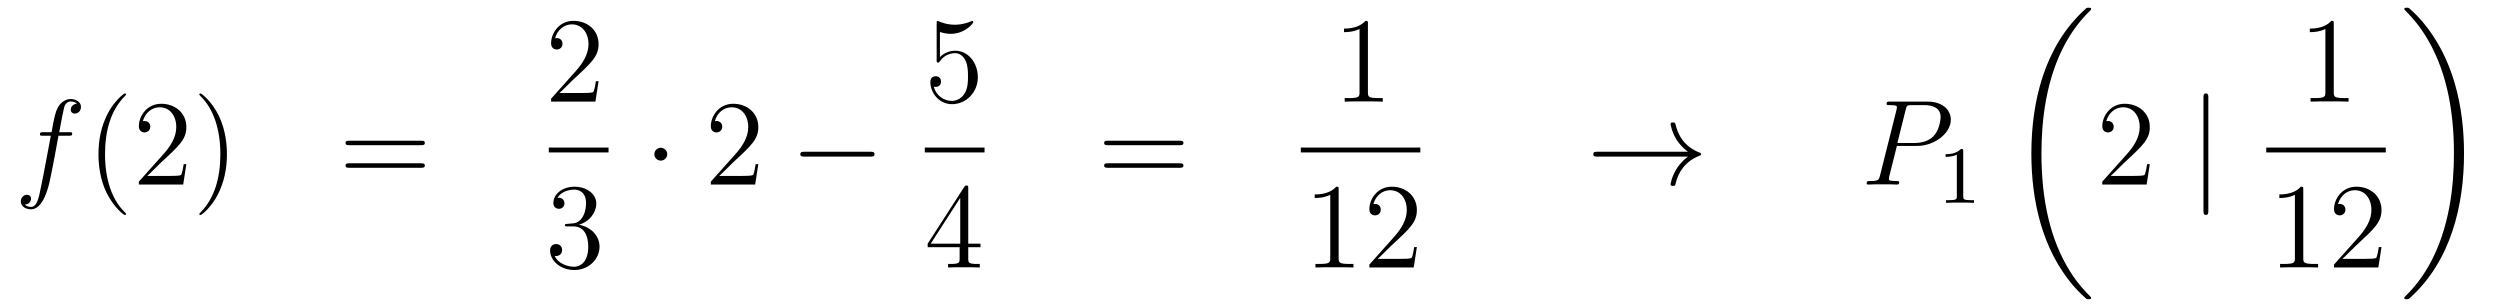 <?xml version='1.0'?>
<!-- This file was generated by dvisvgm 1.14.1 -->
<svg height='30pt' version='1.1' viewBox='0 -30 246 30' width='246pt' xmlns='http://www.w3.org/2000/svg' xmlns:xlink='http://www.w3.org/1999/xlink'>
<g id='page1'>
<g transform='matrix(1 0 0 1 -132 637)'>
<path d='M138.772 -653.646C139.011 -653.646 139.106 -653.646 139.106 -653.873C139.106 -653.992 139.011 -653.992 138.795 -653.992H137.827C138.054 -655.223 138.222 -656.072 138.317 -656.455C138.389 -656.742 138.64 -657.017 138.951 -657.017C139.202 -657.017 139.453 -656.909 139.572 -656.802C139.106 -656.754 138.963 -656.407 138.963 -656.204C138.963 -655.965 139.142 -655.821 139.369 -655.821C139.608 -655.821 139.967 -656.024 139.967 -656.479C139.967 -656.981 139.465 -657.256 138.939 -657.256C138.425 -657.256 137.923 -656.873 137.684 -656.407C137.468 -655.988 137.349 -655.558 137.074 -653.992H136.273C136.046 -653.992 135.927 -653.992 135.927 -653.777C135.927 -653.646 135.998 -653.646 136.237 -653.646H137.002C136.787 -652.534 136.297 -649.832 136.022 -648.553C135.819 -647.513 135.64 -646.64 135.042 -646.64C135.006 -646.64 134.659 -646.64 134.444 -646.867C135.054 -646.915 135.054 -647.441 135.054 -647.453C135.054 -647.692 134.874 -647.836 134.648 -647.836C134.408 -647.836 134.05 -647.632 134.05 -647.178C134.05 -646.664 134.576 -646.401 135.042 -646.401C136.261 -646.401 136.763 -648.589 136.895 -649.187C137.11 -650.107 137.696 -653.287 137.755 -653.646H138.772Z' fill-rule='evenodd'/>
<path d='M144.403 -645.935C144.403 -645.971 144.403 -645.995 144.2 -646.198C143.004 -647.406 142.335 -649.378 142.335 -651.817C142.335 -654.136 142.897 -656.132 144.283 -657.543C144.403 -657.65 144.403 -657.674 144.403 -657.71C144.403 -657.782 144.343 -657.806 144.295 -657.806C144.14 -657.806 143.16 -656.945 142.574 -655.773C141.964 -654.566 141.689 -653.287 141.689 -651.817C141.689 -650.752 141.857 -649.33 142.478 -648.051C143.183 -646.617 144.164 -645.839 144.295 -645.839C144.343 -645.839 144.403 -645.863 144.403 -645.935ZM150.337 -650.848H150.075C150.039 -650.645 149.943 -649.987 149.823 -649.796C149.74 -649.689 149.058 -649.689 148.7 -649.689H146.488C146.811 -649.964 147.54 -650.729 147.851 -651.016C149.668 -652.689 150.337 -653.311 150.337 -654.494C150.337 -655.869 149.25 -656.789 147.863 -656.789C146.476 -656.789 145.663 -655.606 145.663 -654.578C145.663 -653.968 146.19 -653.968 146.225 -653.968C146.476 -653.968 146.787 -654.147 146.787 -654.53C146.787 -654.865 146.56 -655.092 146.225 -655.092C146.118 -655.092 146.094 -655.092 146.058 -655.08C146.285 -655.893 146.931 -656.443 147.708 -656.443C148.724 -656.443 149.345 -655.594 149.345 -654.494C149.345 -653.478 148.76 -652.593 148.078 -651.828L145.663 -649.127V-648.84H150.027L150.337 -650.848ZM154.329 -651.817C154.329 -652.725 154.209 -654.207 153.54 -655.594C152.835 -657.028 151.854 -657.806 151.723 -657.806C151.675 -657.806 151.615 -657.782 151.615 -657.71C151.615 -657.674 151.615 -657.65 151.818 -657.447C153.014 -656.24 153.683 -654.267 153.683 -651.828C153.683 -649.509 153.121 -647.513 151.734 -646.102C151.615 -645.995 151.615 -645.971 151.615 -645.935C151.615 -645.863 151.675 -645.839 151.723 -645.839C151.878 -645.839 152.858 -646.7 153.444 -647.872C154.054 -649.091 154.329 -650.382 154.329 -651.817Z' fill-rule='evenodd'/>
<path d='M173.423 -652.713C173.59 -652.713 173.805 -652.713 173.805 -652.928C173.805 -653.155 173.602 -653.155 173.423 -653.155H166.382C166.215 -653.155 165.999 -653.155 165.999 -652.94C165.999 -652.713 166.203 -652.713 166.382 -652.713H173.423ZM173.423 -650.49C173.59 -650.49 173.805 -650.49 173.805 -650.705C173.805 -650.932 173.602 -650.932 173.423 -650.932H166.382C166.215 -650.932 165.999 -650.932 165.999 -650.717C165.999 -650.49 166.203 -650.49 166.382 -650.49H173.423Z' fill-rule='evenodd'/>
<path d='M190.9 -659.008H190.637C190.601 -658.805 190.505 -658.147 190.386 -657.956C190.302 -657.849 189.621 -657.849 189.262 -657.849H187.051C187.373 -658.124 188.103 -658.889 188.413 -659.176C190.23 -660.849 190.9 -661.471 190.9 -662.654C190.9 -664.029 189.812 -664.949 188.425 -664.949C187.039 -664.949 186.226 -663.766 186.226 -662.738C186.226 -662.128 186.752 -662.128 186.788 -662.128C187.039 -662.128 187.349 -662.307 187.349 -662.69C187.349 -663.025 187.122 -663.252 186.788 -663.252C186.68 -663.252 186.656 -663.252 186.62 -663.24C186.848 -664.053 187.493 -664.603 188.27 -664.603C189.286 -664.603 189.908 -663.754 189.908 -662.654C189.908 -661.638 189.322 -660.753 188.641 -659.988L186.226 -657.287V-657H190.589L190.9 -659.008Z' fill-rule='evenodd'/>
<path d='M186 -652H191.879V-652.48H186'/>
<path d='M187.84 -644.972C187.636 -644.96 187.588 -644.947 187.588 -644.84C187.588 -644.721 187.648 -644.721 187.863 -644.721H188.413C189.429 -644.721 189.884 -643.884 189.884 -642.736C189.884 -641.17 189.071 -640.752 188.485 -640.752C187.911 -640.752 186.931 -641.027 186.584 -641.816C186.967 -641.756 187.313 -641.971 187.313 -642.401C187.313 -642.748 187.062 -642.987 186.728 -642.987C186.441 -642.987 186.13 -642.82 186.13 -642.366C186.13 -641.302 187.194 -640.429 188.521 -640.429C189.943 -640.429 190.995 -641.517 190.995 -642.724C190.995 -643.824 190.111 -644.685 188.963 -644.888C190.003 -645.187 190.673 -646.059 190.673 -646.992C190.673 -647.936 189.693 -648.629 188.533 -648.629C187.338 -648.629 186.453 -647.9 186.453 -647.028C186.453 -646.549 186.823 -646.454 187.003 -646.454C187.254 -646.454 187.541 -646.633 187.541 -646.992C187.541 -647.374 187.254 -647.542 186.991 -647.542C186.919 -647.542 186.895 -647.542 186.859 -647.53C187.313 -648.342 188.437 -648.342 188.497 -648.342C188.892 -648.342 189.668 -648.163 189.668 -646.992C189.668 -646.765 189.633 -646.095 189.286 -645.581C188.928 -645.055 188.521 -645.019 188.198 -645.007L187.84 -644.972Z' fill-rule='evenodd'/>
<path d='M197.656 -651.828C197.656 -652.175 197.369 -652.462 197.022 -652.462C196.675 -652.462 196.388 -652.175 196.388 -651.828C196.388 -651.482 196.675 -651.195 197.022 -651.195C197.369 -651.195 197.656 -651.482 197.656 -651.828Z' fill-rule='evenodd'/>
<path d='M206.62 -650.848H206.357C206.321 -650.645 206.225 -649.987 206.105 -649.796C206.022 -649.689 205.34 -649.689 204.982 -649.689H202.77C203.093 -649.964 203.822 -650.729 204.133 -651.016C205.95 -652.689 206.62 -653.311 206.62 -654.494C206.62 -655.869 205.531 -656.789 204.145 -656.789C202.758 -656.789 201.946 -655.606 201.946 -654.578C201.946 -653.968 202.471 -653.968 202.507 -653.968C202.758 -653.968 203.069 -654.147 203.069 -654.53C203.069 -654.865 202.842 -655.092 202.507 -655.092C202.399 -655.092 202.375 -655.092 202.339 -655.08C202.567 -655.893 203.212 -656.443 203.989 -656.443C205.006 -656.443 205.627 -655.594 205.627 -654.494C205.627 -653.478 205.042 -652.593 204.36 -651.828L201.946 -649.127V-648.84H206.309L206.62 -650.848Z' fill-rule='evenodd'/>
<path d='M217.636 -651.589C217.84 -651.589 218.054 -651.589 218.054 -651.828C218.054 -652.068 217.84 -652.068 217.636 -652.068H211.169C210.966 -652.068 210.75 -652.068 210.75 -651.828C210.75 -651.589 210.966 -651.589 211.169 -651.589H217.636Z' fill-rule='evenodd'/>
<path d='M224.49 -663.85C225.004 -663.682 225.422 -663.67 225.554 -663.67C226.906 -663.67 227.766 -664.662 227.766 -664.83C227.766 -664.878 227.742 -664.938 227.67 -664.938C227.646 -664.938 227.622 -664.938 227.514 -664.89C226.846 -664.603 226.271 -664.567 225.961 -664.567C225.172 -664.567 224.61 -664.806 224.382 -664.902C224.299 -664.938 224.275 -664.938 224.263 -664.938C224.167 -664.938 224.167 -664.866 224.167 -664.674V-661.124C224.167 -660.909 224.167 -660.837 224.311 -660.837C224.371 -660.837 224.382 -660.849 224.502 -660.993C224.837 -661.483 225.398 -661.77 225.996 -661.77C226.63 -661.77 226.94 -661.184 227.036 -660.981C227.239 -660.514 227.251 -659.929 227.251 -659.474C227.251 -659.02 227.251 -658.339 226.916 -657.801C226.654 -657.371 226.188 -657.072 225.661 -657.072C224.873 -657.072 224.095 -657.61 223.88 -658.482C223.94 -658.458 224.012 -658.447 224.072 -658.447C224.275 -658.447 224.598 -658.566 224.598 -658.972C224.598 -659.307 224.371 -659.498 224.072 -659.498C223.856 -659.498 223.546 -659.391 223.546 -658.925C223.546 -657.908 224.359 -656.749 225.685 -656.749C227.036 -656.749 228.22 -657.885 228.22 -659.403C228.22 -660.825 227.263 -662.009 226.008 -662.009C225.326 -662.009 224.801 -661.71 224.49 -661.375V-663.85Z' fill-rule='evenodd'/>
<path d='M223 -652H228.878V-652.48H223'/>
<path d='M227.275 -648.462C227.275 -648.689 227.275 -648.749 227.108 -648.749C227.012 -648.749 226.976 -648.749 226.88 -648.606L223.283 -643.023V-642.676H226.427V-641.588C226.427 -641.146 226.403 -641.027 225.53 -641.027H225.29V-640.68C225.566 -640.704 226.511 -640.704 226.846 -640.704C227.179 -640.704 228.137 -640.704 228.41 -640.68V-641.027H228.172C227.311 -641.027 227.275 -641.146 227.275 -641.588V-642.676H228.482V-643.023H227.275V-648.462ZM226.487 -647.53V-643.023H223.582L226.487 -647.53Z' fill-rule='evenodd'/>
<path d='M248.069 -652.713C248.237 -652.713 248.452 -652.713 248.452 -652.928C248.452 -653.155 248.249 -653.155 248.069 -653.155H241.028C240.86 -653.155 240.646 -653.155 240.646 -652.94C240.646 -652.713 240.848 -652.713 241.028 -652.713H248.069ZM248.069 -650.49C248.237 -650.49 248.452 -650.49 248.452 -650.705C248.452 -650.932 248.249 -650.932 248.069 -650.932H241.028C240.86 -650.932 240.646 -650.932 240.646 -650.717C240.646 -650.49 240.848 -650.49 241.028 -650.49H248.069Z' fill-rule='evenodd'/>
<path d='M266.603 -664.662C266.603 -664.938 266.603 -664.949 266.364 -664.949C266.077 -664.627 265.48 -664.184 264.248 -664.184V-663.838C264.523 -663.838 265.121 -663.838 265.778 -664.148V-657.92C265.778 -657.49 265.742 -657.347 264.69 -657.347H264.319V-657C264.642 -657.024 265.802 -657.024 266.196 -657.024C266.591 -657.024 267.738 -657.024 268.061 -657V-657.347H267.691C266.639 -657.347 266.603 -657.49 266.603 -657.92V-664.662Z' fill-rule='evenodd'/>
<path d='M260 -652H271.762V-652.48H260'/>
<path d='M263.723 -648.342C263.723 -648.618 263.723 -648.629 263.484 -648.629C263.197 -648.307 262.6 -647.864 261.368 -647.864V-647.518C261.643 -647.518 262.241 -647.518 262.898 -647.828V-641.6C262.898 -641.17 262.862 -641.027 261.81 -641.027H261.439V-640.68C261.762 -640.704 262.922 -640.704 263.316 -640.704C263.711 -640.704 264.858 -640.704 265.181 -640.68V-641.027H264.811C263.759 -641.027 263.723 -641.17 263.723 -641.6V-648.342ZM271.42 -642.688H271.157C271.121 -642.485 271.025 -641.827 270.906 -641.636C270.822 -641.529 270.14 -641.529 269.782 -641.529H267.57C267.893 -641.804 268.622 -642.569 268.933 -642.856C270.75 -644.529 271.42 -645.151 271.42 -646.334C271.42 -647.709 270.332 -648.629 268.945 -648.629C267.559 -648.629 266.746 -647.446 266.746 -646.418C266.746 -645.808 267.272 -645.808 267.307 -645.808C267.559 -645.808 267.869 -645.987 267.869 -646.37C267.869 -646.705 267.642 -646.932 267.307 -646.932C267.2 -646.932 267.176 -646.932 267.14 -646.92C267.367 -647.733 268.013 -648.283 268.79 -648.283C269.806 -648.283 270.427 -647.434 270.427 -646.334C270.427 -645.318 269.842 -644.433 269.16 -643.668L266.746 -640.967V-640.68H271.109L271.42 -642.688Z' fill-rule='evenodd'/>
<path d='M298.09 -651.589C297.432 -651.087 297.109 -650.597 297.013 -650.442C296.476 -649.617 296.381 -648.864 296.381 -648.852C296.381 -648.708 296.524 -648.708 296.62 -648.708C296.822 -648.708 296.834 -648.732 296.882 -648.948C297.157 -650.119 297.863 -651.123 299.214 -651.673C299.357 -651.721 299.393 -651.745 299.393 -651.828S299.321 -651.948 299.297 -651.96C298.771 -652.163 297.325 -652.761 296.87 -654.769C296.834 -654.913 296.822 -654.948 296.62 -654.948C296.524 -654.948 296.381 -654.948 296.381 -654.805C296.381 -654.781 296.488 -654.028 296.99 -653.227C297.229 -652.868 297.576 -652.45 298.09 -652.068H289.208C288.992 -652.068 288.778 -652.068 288.778 -651.828C288.778 -651.589 288.992 -651.589 289.208 -651.589H298.09Z' fill-rule='evenodd'/>
<path d='M318.654 -652.641H320.663C322.313 -652.641 323.962 -653.861 323.962 -655.223C323.962 -656.156 323.173 -657.005 321.667 -657.005H317.972C317.746 -657.005 317.639 -657.005 317.639 -656.778C317.639 -656.658 317.746 -656.658 317.926 -656.658C318.654 -656.658 318.654 -656.562 318.654 -656.431C318.654 -656.407 318.654 -656.335 318.607 -656.156L316.993 -649.725C316.885 -649.306 316.861 -649.187 316.025 -649.187C315.797 -649.187 315.678 -649.187 315.678 -648.972C315.678 -648.84 315.786 -648.84 315.857 -648.84C316.085 -648.84 316.324 -648.864 316.55 -648.864H317.95C318.176 -648.864 318.427 -648.84 318.654 -648.84C318.75 -648.84 318.882 -648.84 318.882 -649.067C318.882 -649.187 318.774 -649.187 318.595 -649.187C317.878 -649.187 317.866 -649.27 317.866 -649.39C317.866 -649.45 317.878 -649.533 317.89 -649.593L318.654 -652.641ZM319.516 -656.192C319.622 -656.634 319.67 -656.658 320.137 -656.658H321.32C322.217 -656.658 322.958 -656.371 322.958 -655.474C322.958 -655.164 322.802 -654.147 322.253 -653.598C322.05 -653.382 321.475 -652.928 320.388 -652.928H318.702L319.516 -656.192Z' fill-rule='evenodd'/>
<path d='M325.182 -652.116C325.182 -652.331 325.166 -652.339 324.95 -652.339C324.624 -652.02 324.202 -651.829 323.446 -651.829V-651.566C323.66 -651.566 324.09 -651.566 324.552 -651.781V-647.693C324.552 -647.398 324.529 -647.303 323.772 -647.303H323.492V-647.04C323.819 -647.064 324.505 -647.064 324.864 -647.064C325.222 -647.064 325.915 -647.064 326.242 -647.04V-647.303H325.963C325.206 -647.303 325.182 -647.398 325.182 -647.693V-652.116Z' fill-rule='evenodd'/>
<path d='M337.768 -637.68C337.768 -637.728 337.744 -637.752 337.72 -637.788C337.278 -638.23 336.476 -639.031 335.676 -640.322C333.751 -643.406 332.879 -647.291 332.879 -651.893C332.879 -655.109 333.31 -659.257 335.281 -662.819C336.226 -664.517 337.206 -665.497 337.732 -666.023C337.768 -666.059 337.768 -666.083 337.768 -666.119C337.768 -666.238 337.684 -666.238 337.517 -666.238C337.349 -666.238 337.326 -666.238 337.146 -666.059C333.142 -662.413 331.886 -656.938 331.886 -651.905C331.886 -647.207 332.962 -642.473 335.999 -638.899C336.238 -638.624 336.692 -638.134 337.182 -637.704C337.326 -637.56 337.349 -637.56 337.517 -637.56C337.684 -637.56 337.768 -637.56 337.768 -637.68Z' fill-rule='evenodd'/>
<path d='M343.54 -650.848H343.277C343.241 -650.645 343.145 -649.987 343.026 -649.796C342.942 -649.689 342.26 -649.689 341.902 -649.689H339.691C340.014 -649.964 340.742 -650.729 341.053 -651.016C342.87 -652.689 343.54 -653.311 343.54 -654.494C343.54 -655.869 342.452 -656.789 341.065 -656.789C339.679 -656.789 338.866 -655.606 338.866 -654.578C338.866 -653.968 339.392 -653.968 339.427 -653.968C339.679 -653.968 339.989 -654.147 339.989 -654.53C339.989 -654.865 339.762 -655.092 339.427 -655.092C339.32 -655.092 339.296 -655.092 339.26 -655.08C339.487 -655.893 340.133 -656.443 340.91 -656.443C341.926 -656.443 342.547 -655.594 342.547 -654.494C342.547 -653.478 341.962 -652.593 341.281 -651.828L338.866 -649.127V-648.84H343.229L343.54 -650.848Z' fill-rule='evenodd'/>
<path d='M349.3 -657.375C349.3 -657.59 349.3 -657.806 349.061 -657.806C348.821 -657.806 348.821 -657.59 348.821 -657.375V-646.282C348.821 -646.067 348.821 -645.852 349.061 -645.852C349.3 -645.852 349.3 -646.067 349.3 -646.282V-657.375Z' fill-rule='evenodd'/>
<path d='M361.643 -664.662C361.643 -664.938 361.643 -664.949 361.404 -664.949C361.117 -664.627 360.52 -664.184 359.288 -664.184V-663.838C359.563 -663.838 360.161 -663.838 360.818 -664.148V-657.92C360.818 -657.49 360.782 -657.347 359.73 -657.347H359.359V-657C359.682 -657.024 360.842 -657.024 361.236 -657.024C361.631 -657.024 362.778 -657.024 363.101 -657V-657.347H362.731C361.679 -657.347 361.643 -657.49 361.643 -657.92V-664.662Z' fill-rule='evenodd'/>
<path d='M355 -652H366.762V-652.48H355'/>
<path d='M358.643 -648.342C358.643 -648.618 358.643 -648.629 358.404 -648.629C358.117 -648.307 357.52 -647.864 356.288 -647.864V-647.518C356.563 -647.518 357.161 -647.518 357.818 -647.828V-641.6C357.818 -641.17 357.782 -641.027 356.73 -641.027H356.359V-640.68C356.682 -640.704 357.842 -640.704 358.236 -640.704C358.631 -640.704 359.778 -640.704 360.101 -640.68V-641.027H359.731C358.679 -641.027 358.643 -641.17 358.643 -641.6V-648.342ZM366.34 -642.688H366.077C366.041 -642.485 365.945 -641.827 365.826 -641.636C365.742 -641.529 365.06 -641.529 364.702 -641.529H362.49C362.813 -641.804 363.542 -642.569 363.853 -642.856C365.67 -644.529 366.34 -645.151 366.34 -646.334C366.34 -647.709 365.251 -648.629 363.865 -648.629S361.666 -647.446 361.666 -646.418C361.666 -645.808 362.191 -645.808 362.227 -645.808C362.479 -645.808 362.789 -645.987 362.789 -646.37C362.789 -646.705 362.562 -646.932 362.227 -646.932C362.12 -646.932 362.096 -646.932 362.06 -646.92C362.287 -647.733 362.933 -648.283 363.71 -648.283C364.726 -648.283 365.347 -647.434 365.347 -646.334C365.347 -645.318 364.762 -644.433 364.08 -643.668L361.666 -640.967V-640.68H366.029L366.34 -642.688Z' fill-rule='evenodd'/>
<path d='M374.46 -651.893C374.46 -656.591 373.384 -661.325 370.348 -664.899C370.109 -665.174 369.654 -665.664 369.164 -666.095C369.02 -666.238 368.996 -666.238 368.83 -666.238C368.686 -666.238 368.579 -666.238 368.579 -666.119C368.579 -666.071 368.627 -666.023 368.65 -665.999C369.068 -665.569 369.869 -664.768 370.67 -663.477C372.595 -660.393 373.468 -656.508 373.468 -651.905C373.468 -648.69 373.037 -644.542 371.065 -640.979C370.121 -639.282 369.128 -638.29 368.627 -637.788C368.602 -637.752 368.579 -637.716 368.579 -637.68C368.579 -637.56 368.686 -637.56 368.83 -637.56C368.996 -637.56 369.02 -637.56 369.2 -637.74C373.205 -641.386 374.46 -646.861 374.46 -651.893Z' fill-rule='evenodd'/>
</g>
</g>
</svg>
